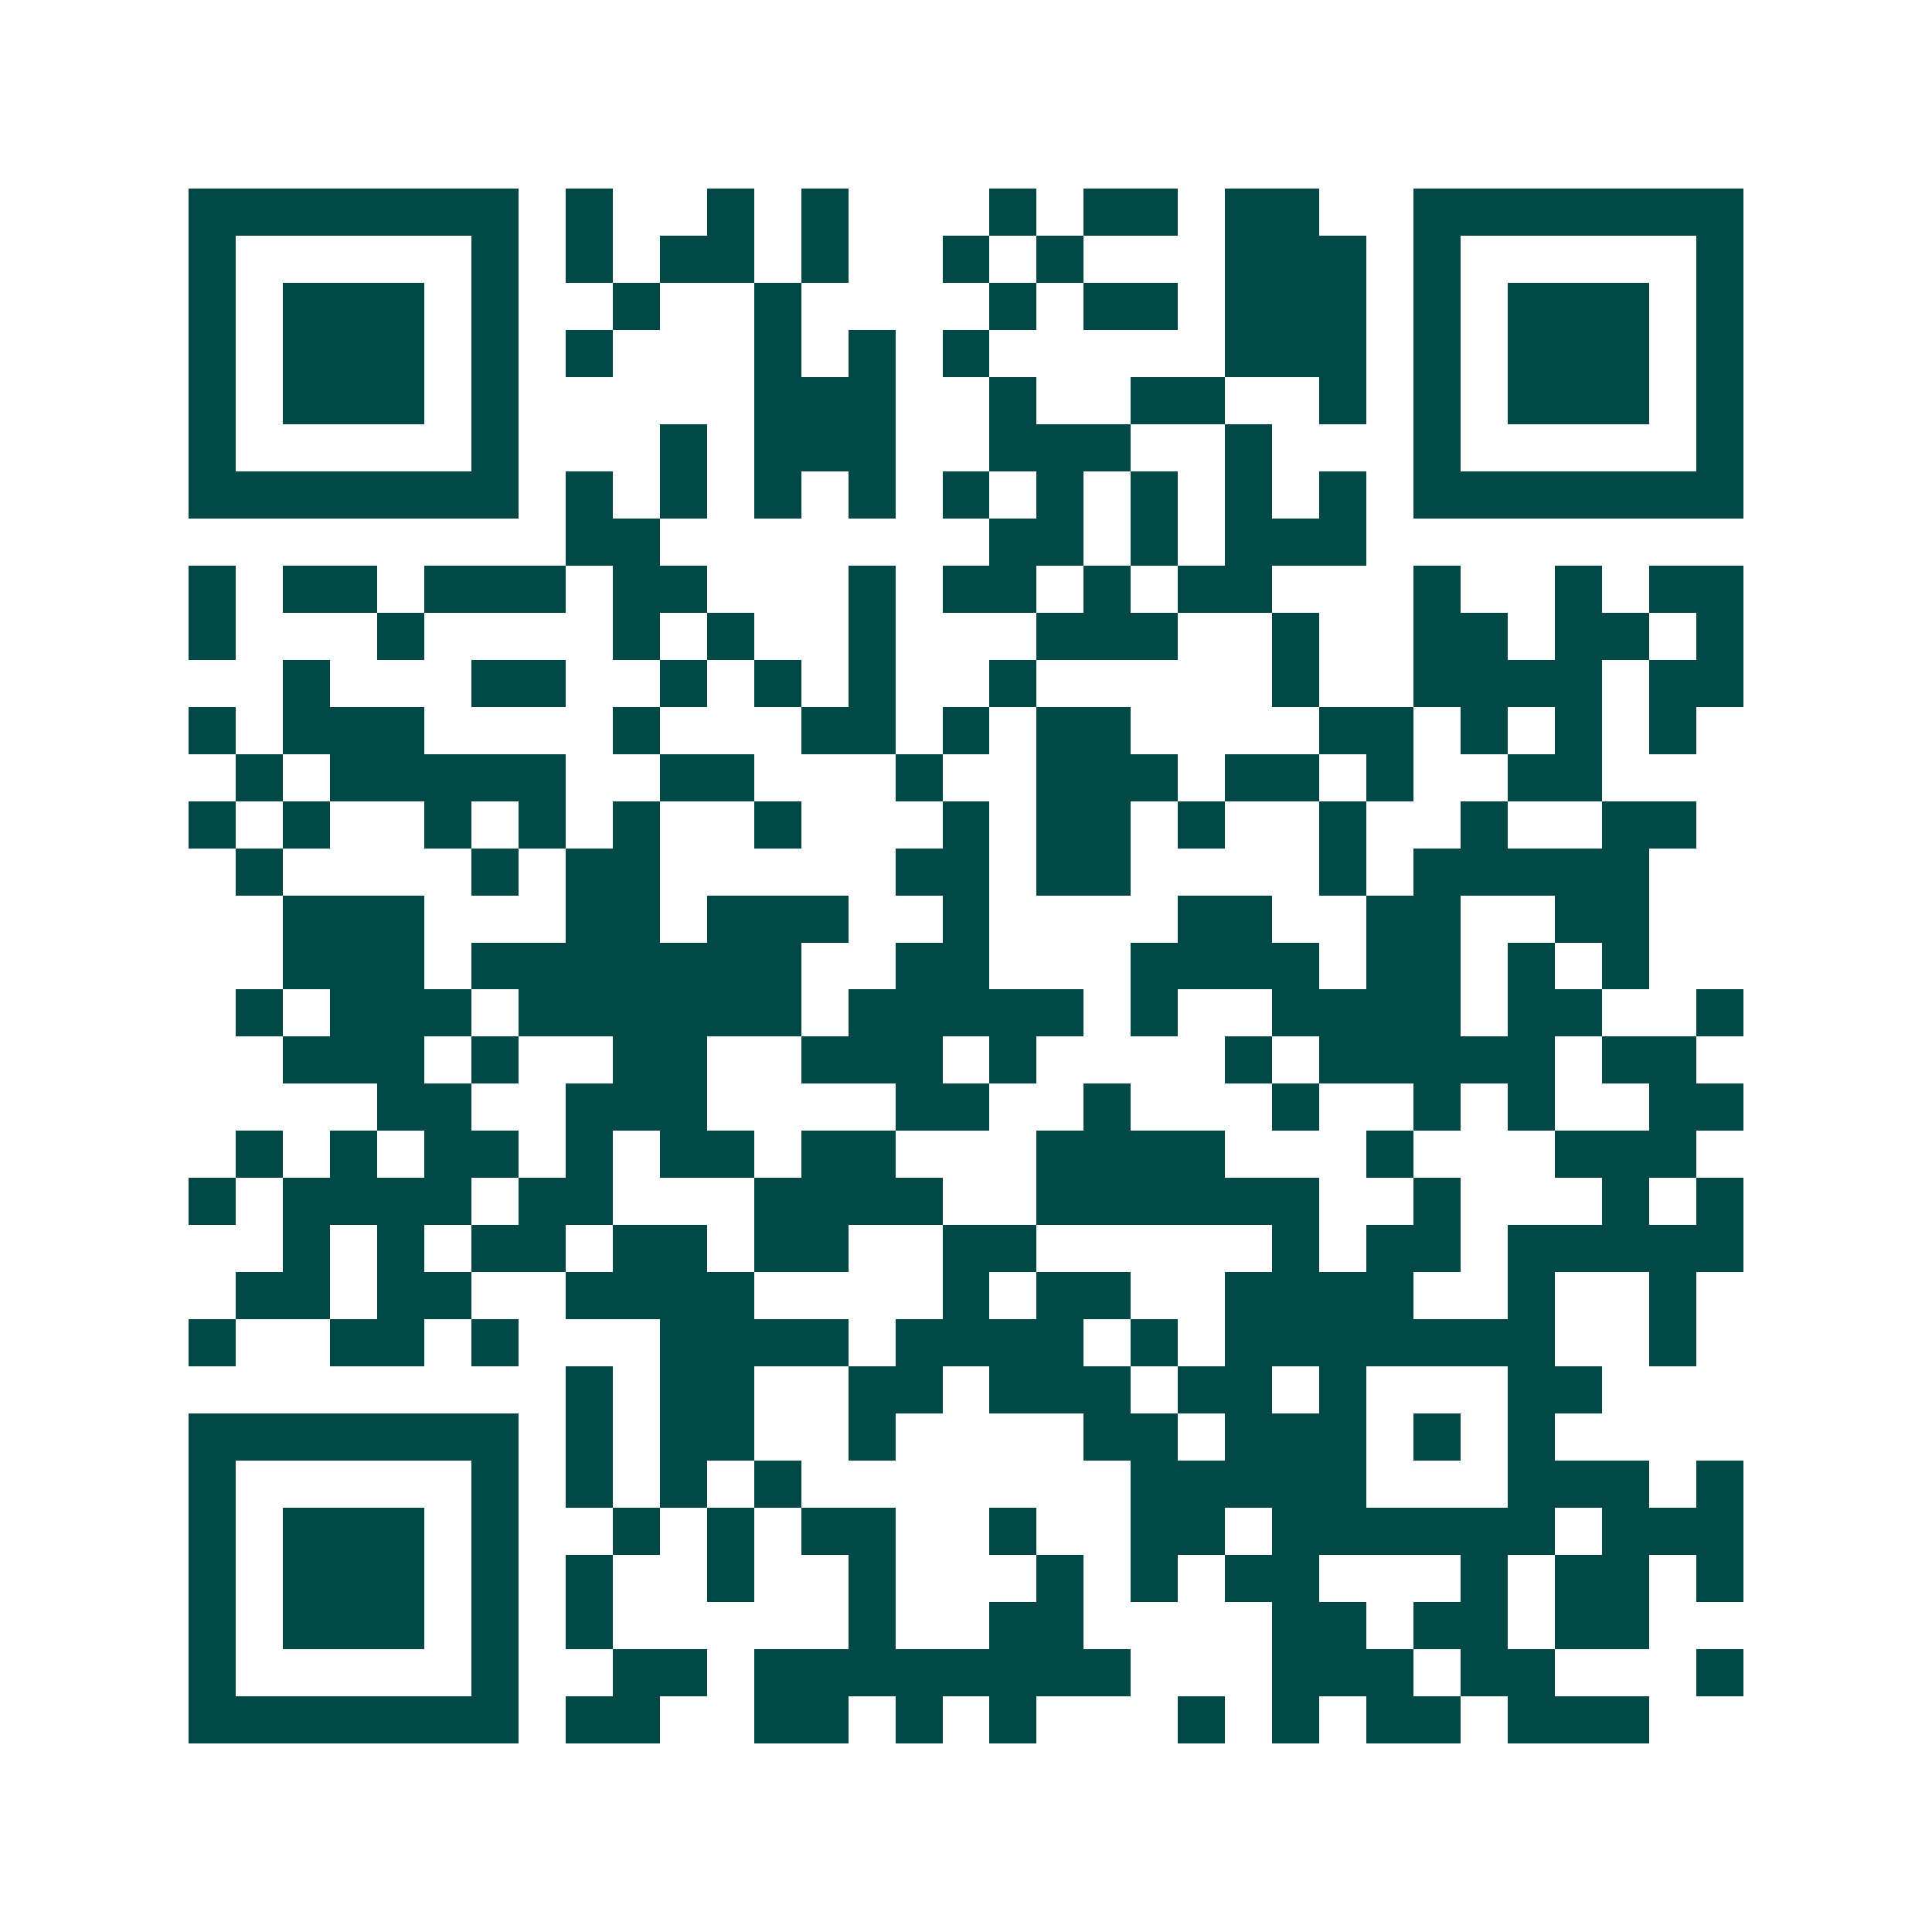 <svg xmlns="http://www.w3.org/2000/svg" width="200" height="200" viewBox="0 0 41 41" shape-rendering="crispEdges"><path fill="#ffffff" d="M0 0h41v41H0z"/><path stroke="#014847" d="M4 4.5h7m1 0h1m2 0h1m1 0h1m3 0h1m1 0h2m1 0h2m2 0h7M4 5.5h1m5 0h1m1 0h1m1 0h2m1 0h1m2 0h1m1 0h1m3 0h3m1 0h1m5 0h1M4 6.5h1m1 0h3m1 0h1m2 0h1m2 0h1m4 0h1m1 0h2m1 0h3m1 0h1m1 0h3m1 0h1M4 7.5h1m1 0h3m1 0h1m1 0h1m3 0h1m1 0h1m1 0h1m5 0h3m1 0h1m1 0h3m1 0h1M4 8.5h1m1 0h3m1 0h1m5 0h3m2 0h1m2 0h2m2 0h1m1 0h1m1 0h3m1 0h1M4 9.5h1m5 0h1m3 0h1m1 0h3m2 0h3m2 0h1m3 0h1m5 0h1M4 10.5h7m1 0h1m1 0h1m1 0h1m1 0h1m1 0h1m1 0h1m1 0h1m1 0h1m1 0h1m1 0h7M12 11.5h2m7 0h2m1 0h1m1 0h3M4 12.5h1m1 0h2m1 0h3m1 0h2m3 0h1m1 0h2m1 0h1m1 0h2m3 0h1m2 0h1m1 0h2M4 13.5h1m3 0h1m4 0h1m1 0h1m2 0h1m3 0h3m2 0h1m2 0h2m1 0h2m1 0h1M6 14.5h1m3 0h2m2 0h1m1 0h1m1 0h1m2 0h1m5 0h1m2 0h4m1 0h2M4 15.5h1m1 0h3m4 0h1m3 0h2m1 0h1m1 0h2m4 0h2m1 0h1m1 0h1m1 0h1M5 16.5h1m1 0h5m2 0h2m3 0h1m2 0h3m1 0h2m1 0h1m2 0h2M4 17.5h1m1 0h1m2 0h1m1 0h1m1 0h1m2 0h1m3 0h1m1 0h2m1 0h1m2 0h1m2 0h1m2 0h2M5 18.5h1m4 0h1m1 0h2m5 0h2m1 0h2m4 0h1m1 0h5M6 19.5h3m3 0h2m1 0h3m2 0h1m4 0h2m2 0h2m2 0h2M6 20.5h3m1 0h7m2 0h2m3 0h4m1 0h2m1 0h1m1 0h1M5 21.5h1m1 0h3m1 0h6m1 0h5m1 0h1m2 0h4m1 0h2m2 0h1M6 22.5h3m1 0h1m2 0h2m2 0h3m1 0h1m4 0h1m1 0h5m1 0h2M8 23.5h2m2 0h3m4 0h2m2 0h1m3 0h1m2 0h1m1 0h1m2 0h2M5 24.5h1m1 0h1m1 0h2m1 0h1m1 0h2m1 0h2m3 0h4m3 0h1m3 0h3M4 25.5h1m1 0h4m1 0h2m3 0h4m2 0h6m2 0h1m3 0h1m1 0h1M6 26.5h1m1 0h1m1 0h2m1 0h2m1 0h2m2 0h2m5 0h1m1 0h2m1 0h5M5 27.5h2m1 0h2m2 0h4m4 0h1m1 0h2m2 0h4m2 0h1m2 0h1M4 28.5h1m2 0h2m1 0h1m3 0h4m1 0h4m1 0h1m1 0h7m2 0h1M12 29.5h1m1 0h2m2 0h2m1 0h3m1 0h2m1 0h1m3 0h2M4 30.5h7m1 0h1m1 0h2m2 0h1m4 0h2m1 0h3m1 0h1m1 0h1M4 31.5h1m5 0h1m1 0h1m1 0h1m1 0h1m7 0h5m3 0h3m1 0h1M4 32.5h1m1 0h3m1 0h1m2 0h1m1 0h1m1 0h2m2 0h1m2 0h2m1 0h6m1 0h3M4 33.5h1m1 0h3m1 0h1m1 0h1m2 0h1m2 0h1m3 0h1m1 0h1m1 0h2m3 0h1m1 0h2m1 0h1M4 34.5h1m1 0h3m1 0h1m1 0h1m5 0h1m2 0h2m4 0h2m1 0h2m1 0h2M4 35.5h1m5 0h1m2 0h2m1 0h8m3 0h3m1 0h2m3 0h1M4 36.5h7m1 0h2m2 0h2m1 0h1m1 0h1m3 0h1m1 0h1m1 0h2m1 0h3"/></svg>
